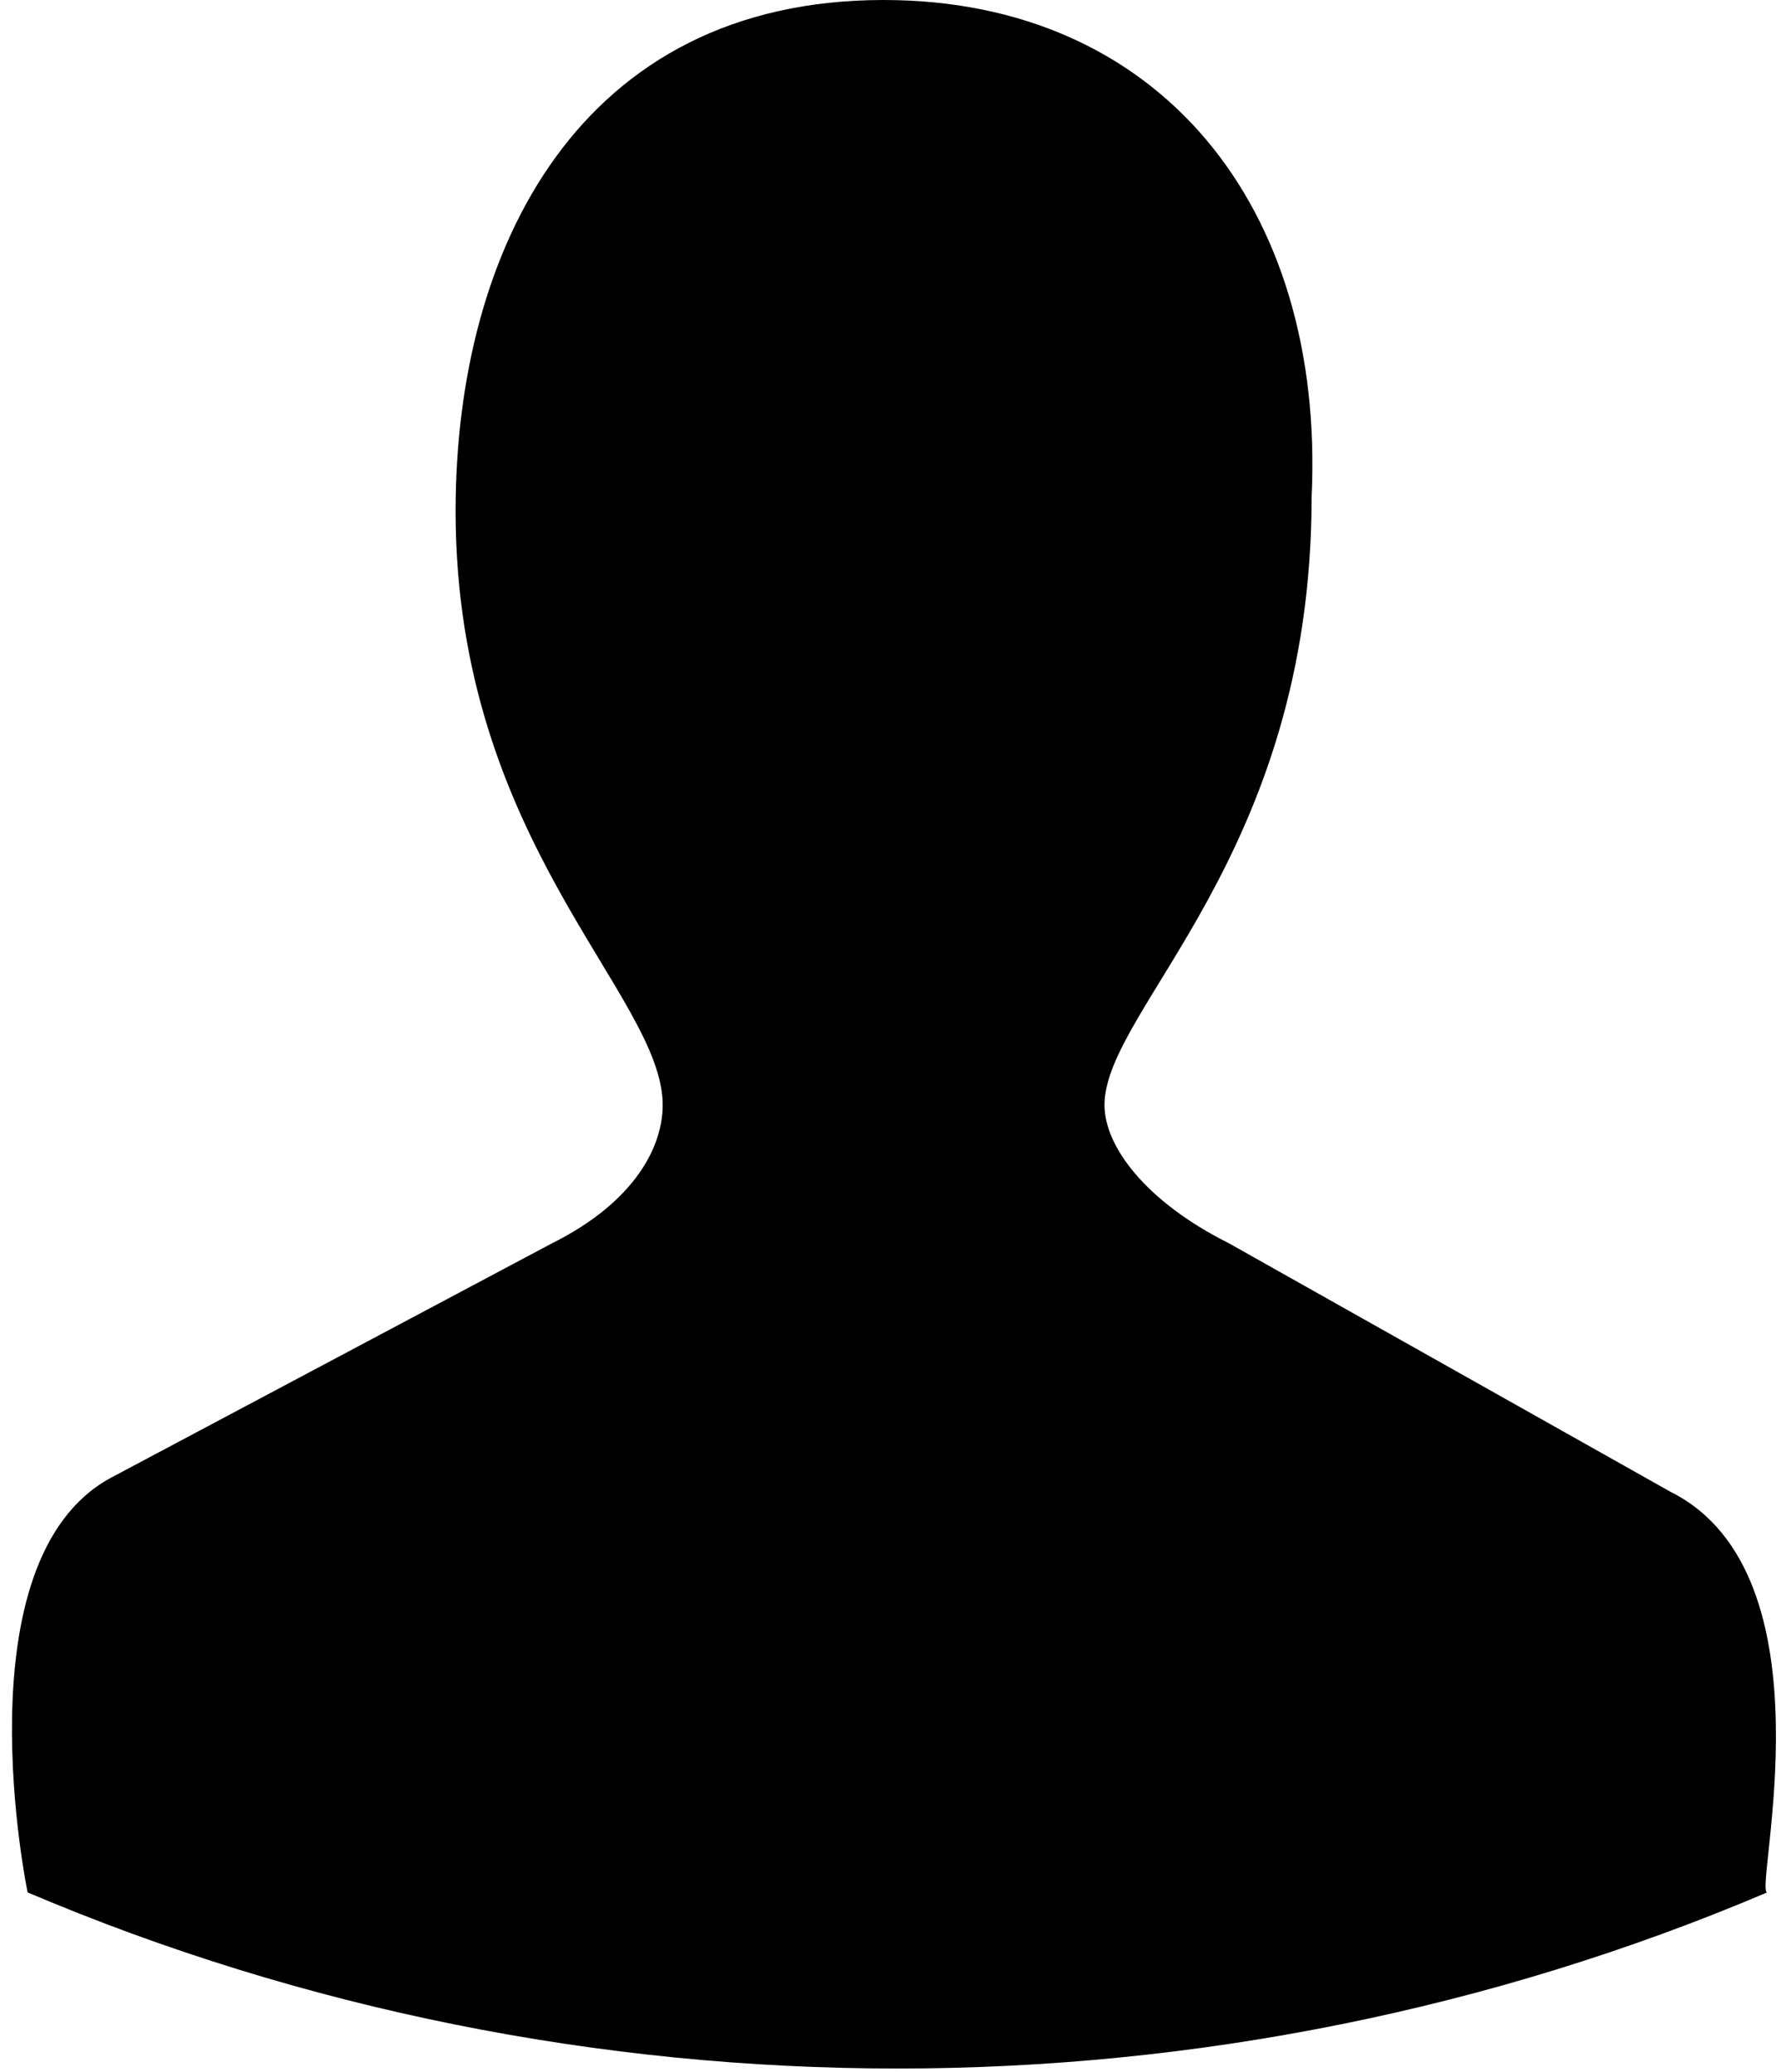 <?xml version="1.0" encoding="utf-8"?>
<!-- Generator: Adobe Illustrator 24.3.0, SVG Export Plug-In . SVG Version: 6.00 Build 0)  -->
<svg version="1.1" id="Layer_1" xmlns="http://www.w3.org/2000/svg" xmlns:xlink="http://www.w3.org/1999/xlink" x="0px" y="0px"
	 viewBox="0 0 12.9 15" style="enable-background:new 0 0 12.9 15;" xml:space="preserve">
<path id="Path_914" d="M12.1,10.8L8.9,9c-0.6-0.3-0.9-0.7-0.9-1c0-0.7,1.5-1.8,1.5-4.4C9.6,1.5,8.4,0,6.4,0C4.2,0,3.3,1.8,3.3,3.7
	c0,2.4,1.5,3.5,1.5,4.3c0,0.3-0.2,0.7-0.8,1l-3.2,1.7c-1.1,0.6-0.6,3-0.6,3c4,1.7,8.6,1.7,12.6,0C12.7,13.7,13.3,11.4,12.1,10.8z"/>
</svg>
